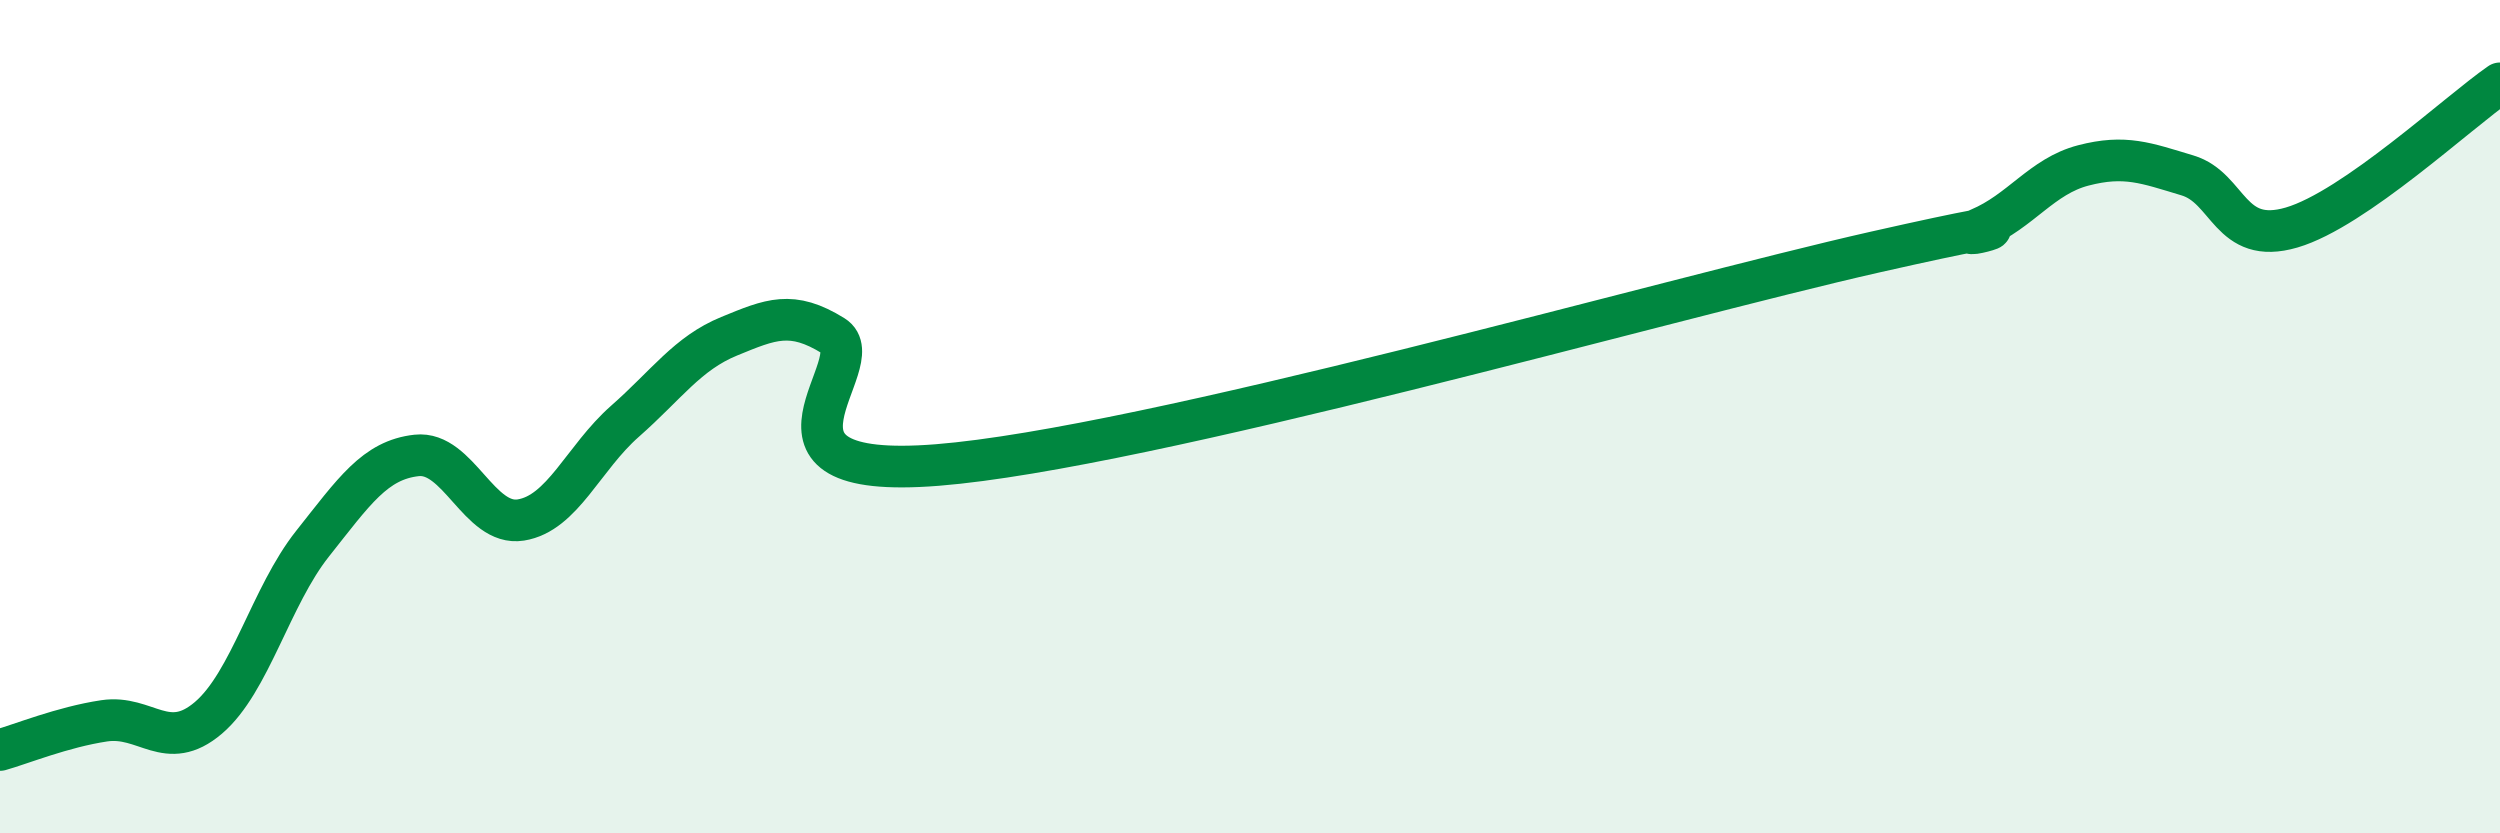 
    <svg width="60" height="20" viewBox="0 0 60 20" xmlns="http://www.w3.org/2000/svg">
      <path
        d="M 0,18 C 0.5,17.86 1.5,17.45 2.5,17.3 C 3.5,17.15 4,18.08 5,17.23 C 6,16.38 6.5,14.31 7.5,13.05 C 8.5,11.79 9,11.04 10,10.93 C 11,10.82 11.5,12.64 12.5,12.48 C 13.5,12.32 14,10.99 15,10.11 C 16,9.23 16.5,8.48 17.5,8.07 C 18.5,7.66 19,7.44 20,8.06 C 21,8.68 17.5,11.56 22.5,11.16 C 27.5,10.76 40,7.18 45,6.05 C 50,4.92 46.5,5.91 47.5,5.49 C 48.5,5.07 49,4.23 50,3.97 C 51,3.71 51.5,3.91 52.5,4.21 C 53.5,4.51 53.5,5.9 55,5.46 C 56.5,5.02 59,2.69 60,2L60 20L0 20Z"
        fill="#008740"
        opacity="0.1"
        stroke-linecap="round"
        stroke-linejoin="round"
      />
      <path
        d="M 0,18 C 0.5,17.86 1.5,17.45 2.5,17.3 C 3.5,17.15 4,18.08 5,17.23 C 6,16.38 6.5,14.31 7.5,13.05 C 8.5,11.79 9,11.04 10,10.93 C 11,10.82 11.5,12.64 12.5,12.48 C 13.5,12.32 14,10.99 15,10.11 C 16,9.23 16.5,8.48 17.5,8.07 C 18.5,7.66 19,7.44 20,8.06 C 21,8.68 17.5,11.56 22.5,11.16 C 27.5,10.76 40,7.18 45,6.05 C 50,4.92 46.5,5.91 47.5,5.49 C 48.5,5.07 49,4.23 50,3.97 C 51,3.71 51.5,3.91 52.5,4.21 C 53.5,4.51 53.5,5.9 55,5.46 C 56.5,5.02 59,2.69 60,2"
        stroke="#008740"
        stroke-width="1"
        fill="none"
        stroke-linecap="round"
        stroke-linejoin="round"
      />
    </svg>
  